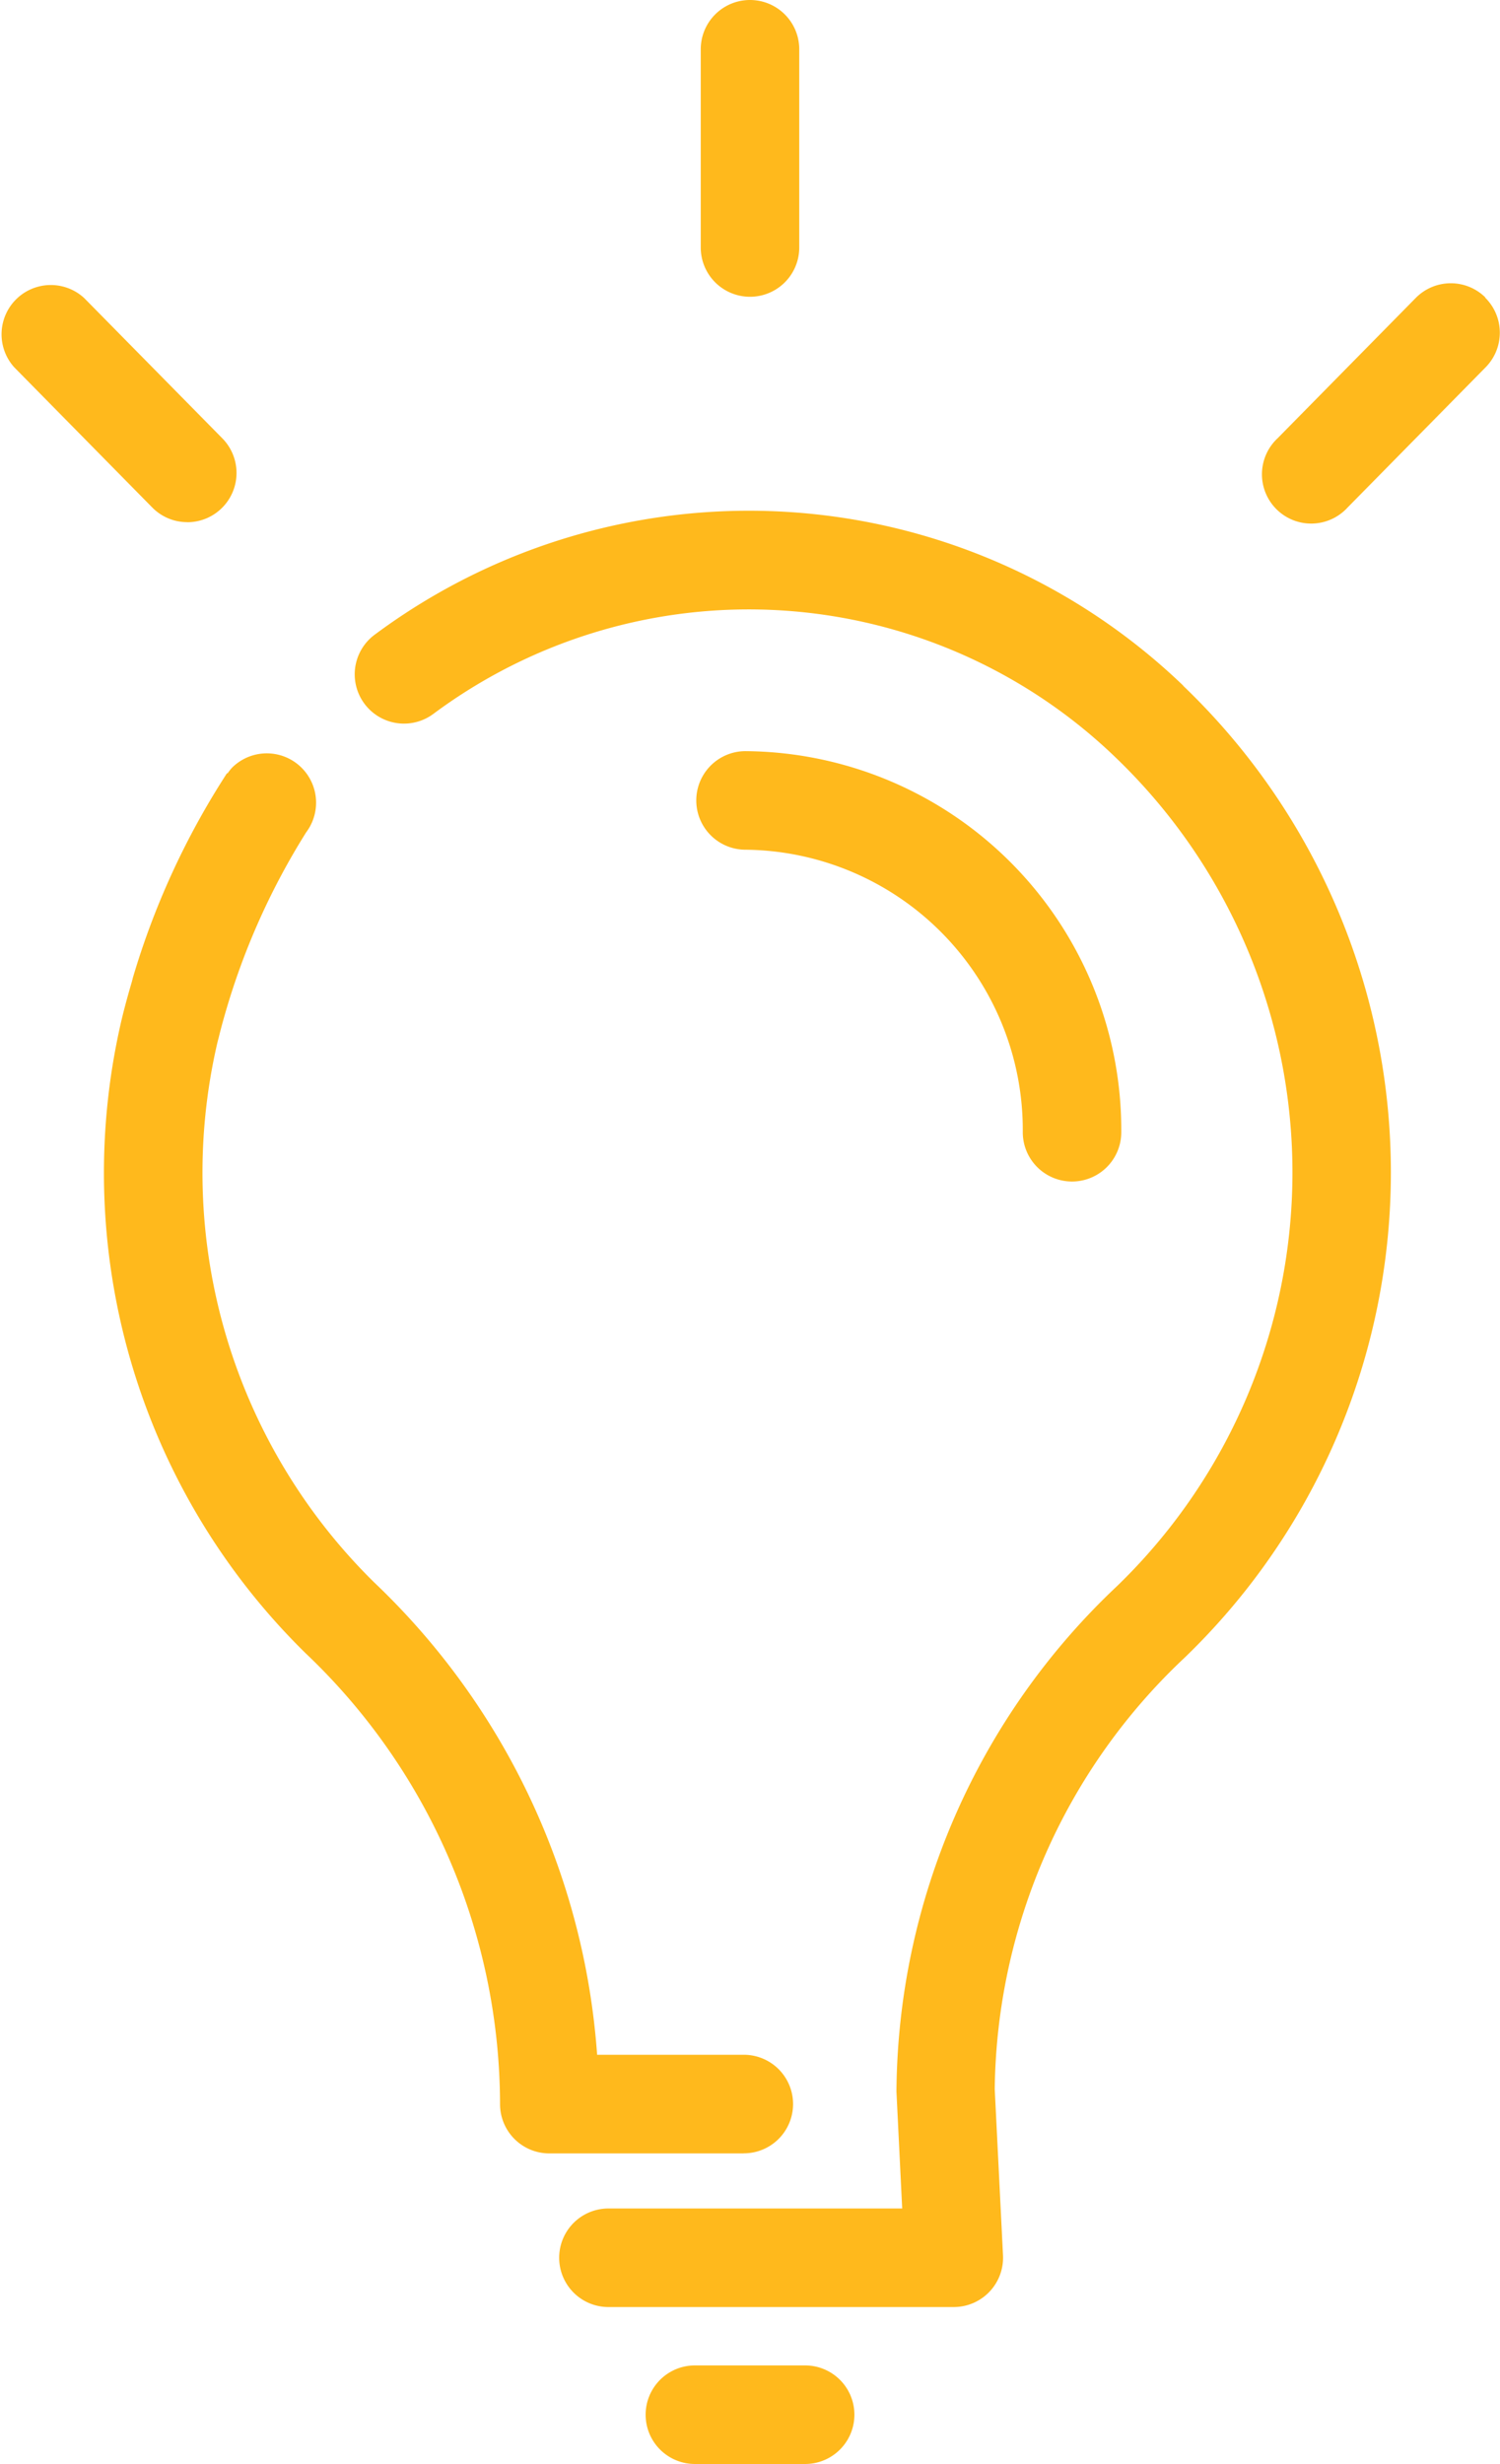 <svg id="Group_28" data-name="Group 28" xmlns="http://www.w3.org/2000/svg" xmlns:xlink="http://www.w3.org/1999/xlink" width="40.962" height="67.243" viewBox="0 0 40.962 67.243">
  <defs>
    <clipPath id="clip-path">
      <rect id="Rectangle_322" data-name="Rectangle 322" width="40.962" height="67.243" fill="#ffb91c"/>
    </clipPath>
  </defs>
  <g id="Group_27" data-name="Group 27" clip-path="url(#clip-path)">
    <path id="Path_10" data-name="Path 10" d="M20.312,58.768H15a1.345,1.345,0,0,1-1.345-1.345A17,17,0,0,0,8.345,45.118,18.354,18.354,0,0,1,3.32,27.833h0c.088-.368.187-.722.289-1.068,0-.016.008-.031.013-.047l0-.012A21.386,21.386,0,0,1,6.2,21.1l.013.009a1.4,1.4,0,0,1,.121-.155,1.346,1.346,0,0,1,2.028,1.76A19.358,19.358,0,0,0,6.137,27.7q-.087.3-.162.606c-.013.051-.027.1-.039.151h0a15.674,15.674,0,0,0,4.282,14.728,19.7,19.7,0,0,1,6.088,12.891h4.006a1.345,1.345,0,0,1,0,2.69m12-40.054a17.125,17.125,0,0,0-22.08-1.39,1.345,1.345,0,1,0,1.6,2.163A14.437,14.437,0,0,1,30.46,20.668,15.695,15.695,0,0,1,30.5,43.29a19.122,19.122,0,0,0-6.02,13.791l.157,3.19H16.615a1.345,1.345,0,0,0,0,2.69h9.432a1.346,1.346,0,0,0,1.343-1.411l-.226-4.535A16.4,16.4,0,0,1,32.35,45.239a18.384,18.384,0,0,0-.042-26.525M21.986,64.554H18.976a1.345,1.345,0,0,0,0,2.69h3.011a1.345,1.345,0,0,0,0-2.69M27.93,30.9a1.345,1.345,0,0,0,2.69,0A10.34,10.34,0,0,0,20.359,20.5a1.345,1.345,0,0,0,0,2.69A7.648,7.648,0,0,1,27.93,30.9M20.481,8.1a1.345,1.345,0,0,0,1.345-1.345V1.346a1.345,1.345,0,1,0-2.69,0V6.759A1.345,1.345,0,0,0,20.481,8.1m20.08.017a1.344,1.344,0,0,0-1.9.015l-3.771,3.828A1.345,1.345,0,1,0,36.8,13.851l3.771-3.828a1.344,1.344,0,0,0-.015-1.9M5.115,14.253a1.345,1.345,0,0,0,.958-2.288L2.3,8.136A1.345,1.345,0,0,0,.387,10.023l3.771,3.828a1.34,1.34,0,0,0,.958.4" transform="translate(0 -0.001)" fill="#ffb91c"/>
  </g>
</svg>

